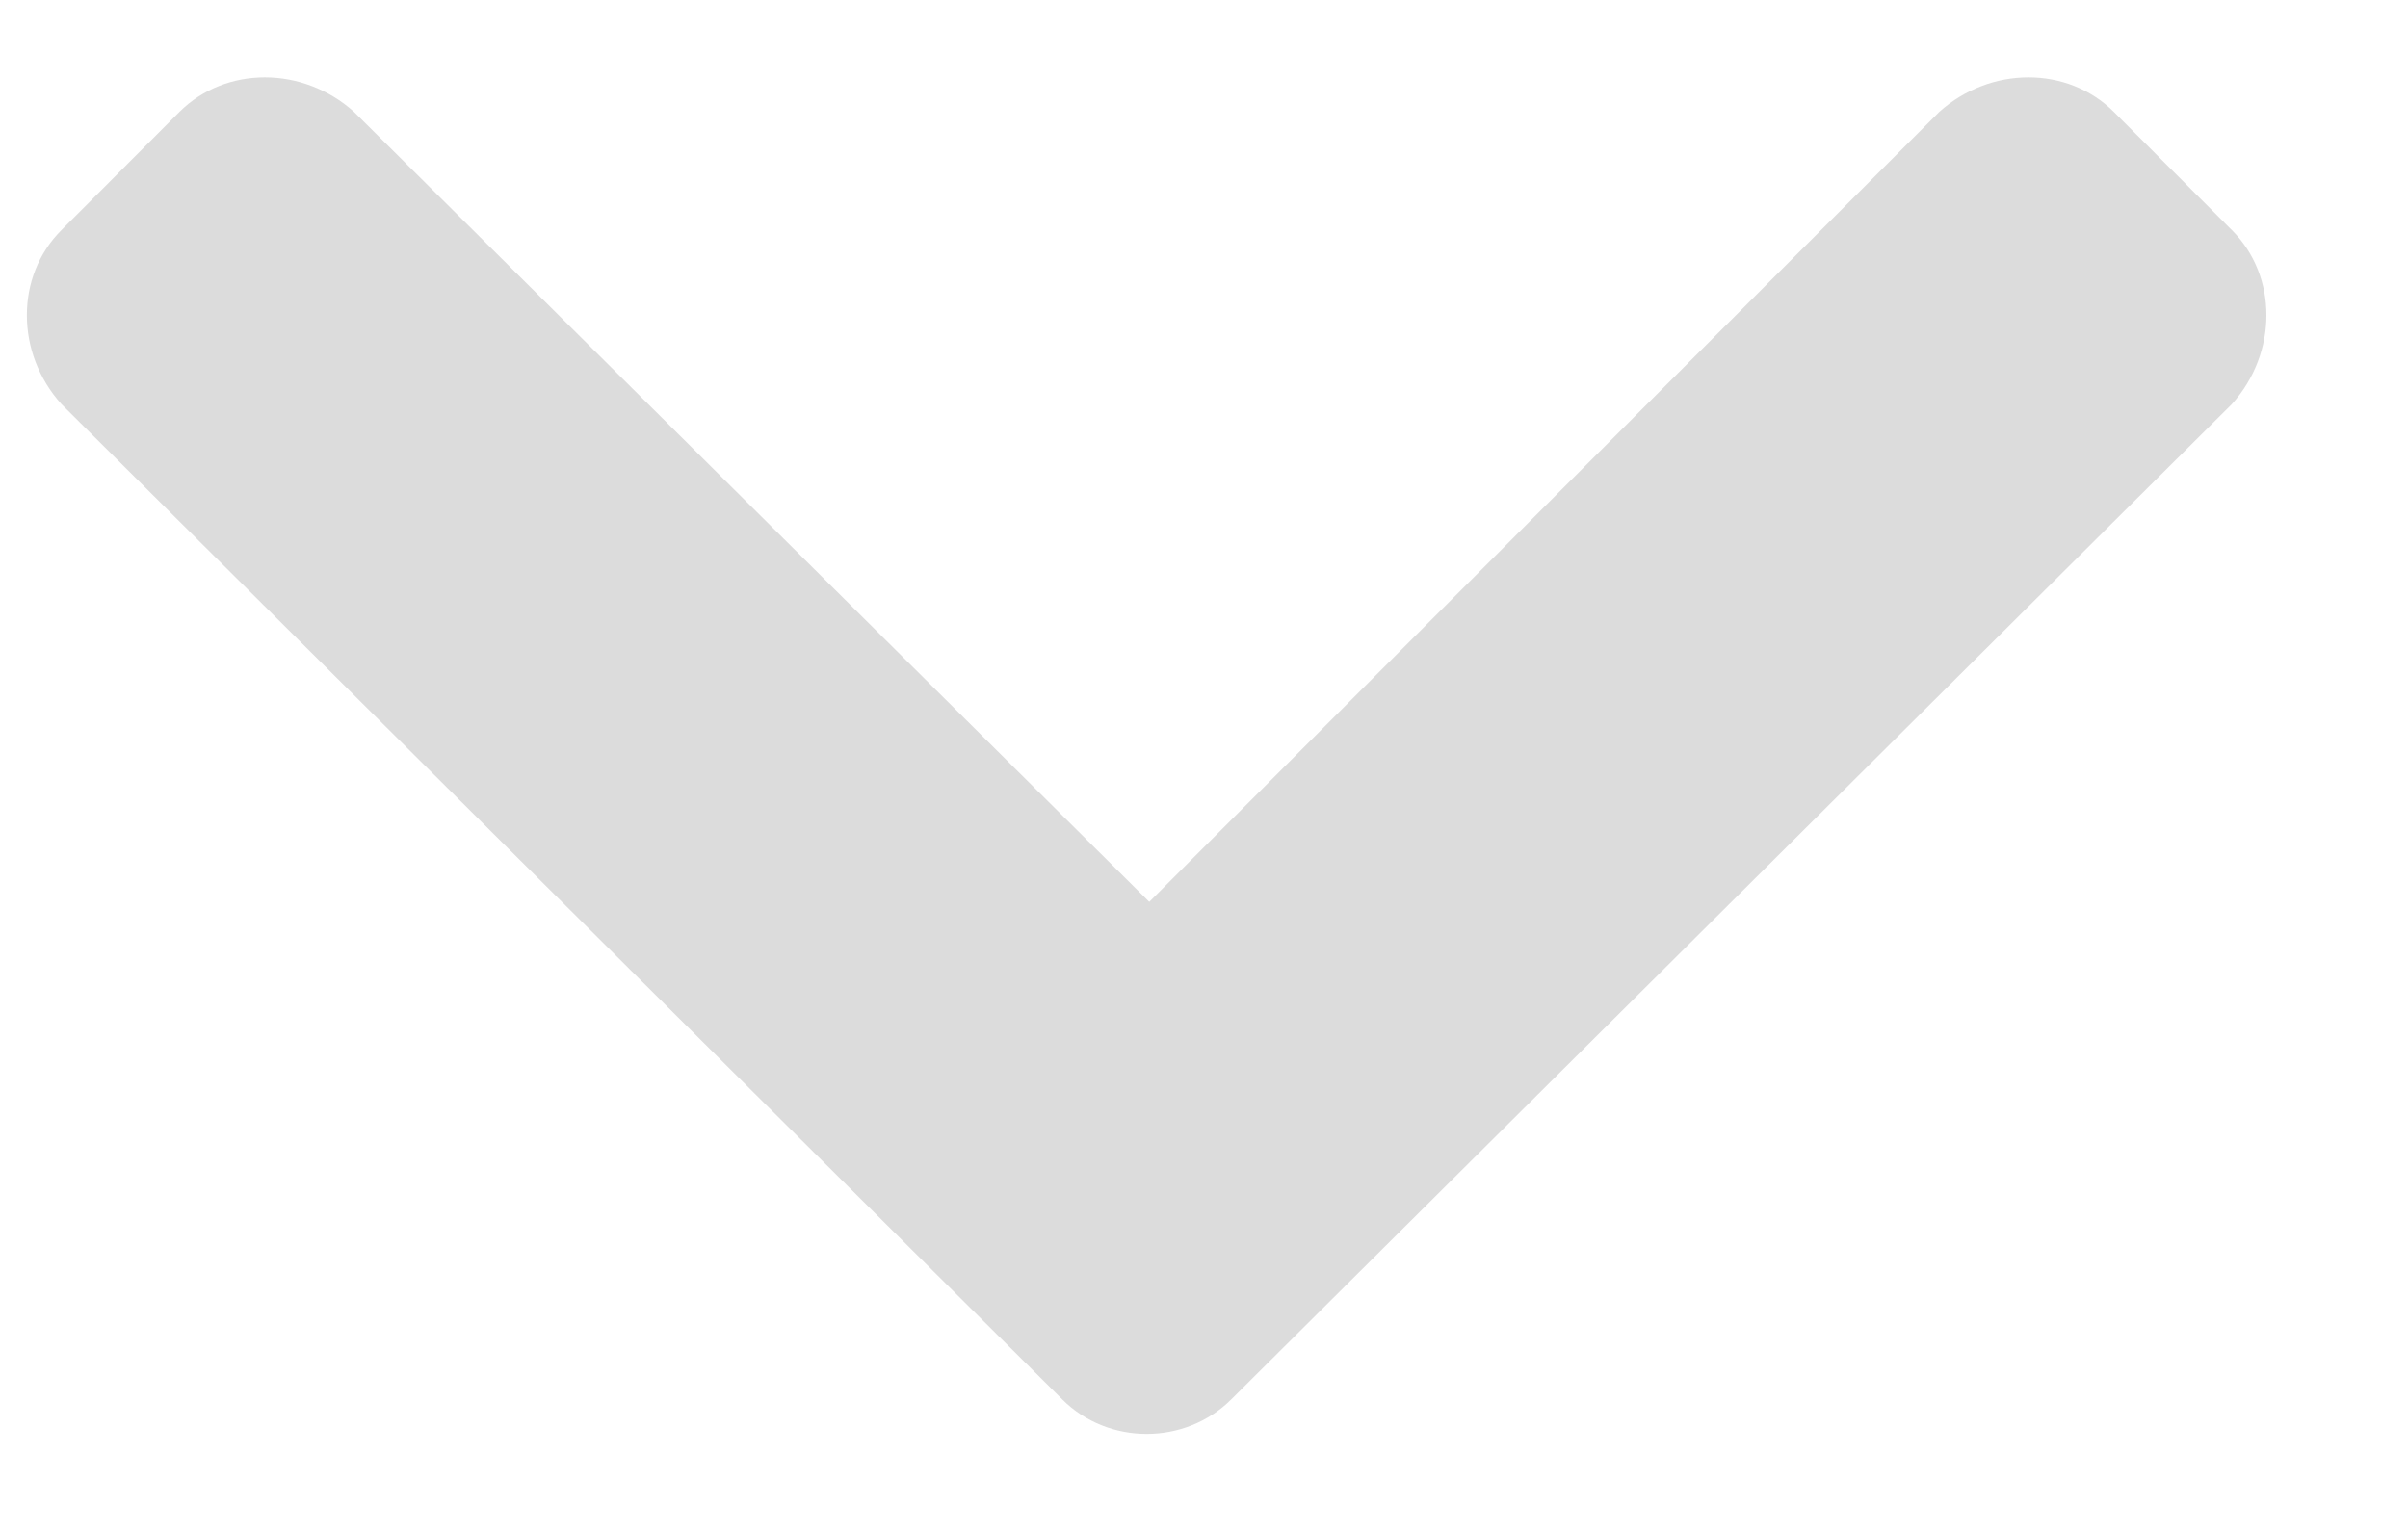 <svg width="11" height="7" viewBox="0 0 11 7" fill="none" xmlns="http://www.w3.org/2000/svg">
<path opacity="0.25" d="M4.852 6.394C5.062 6.605 5.414 6.605 5.625 6.394L10.195 1.847C10.406 1.613 10.406 1.261 10.195 1.051L9.656 0.511C9.445 0.301 9.094 0.301 8.859 0.511L5.25 4.121L1.617 0.511C1.383 0.301 1.031 0.301 0.82 0.511L0.281 1.051C0.07 1.261 0.07 1.613 0.281 1.847L4.852 6.394Z" fill="#757575"/>
</svg>
